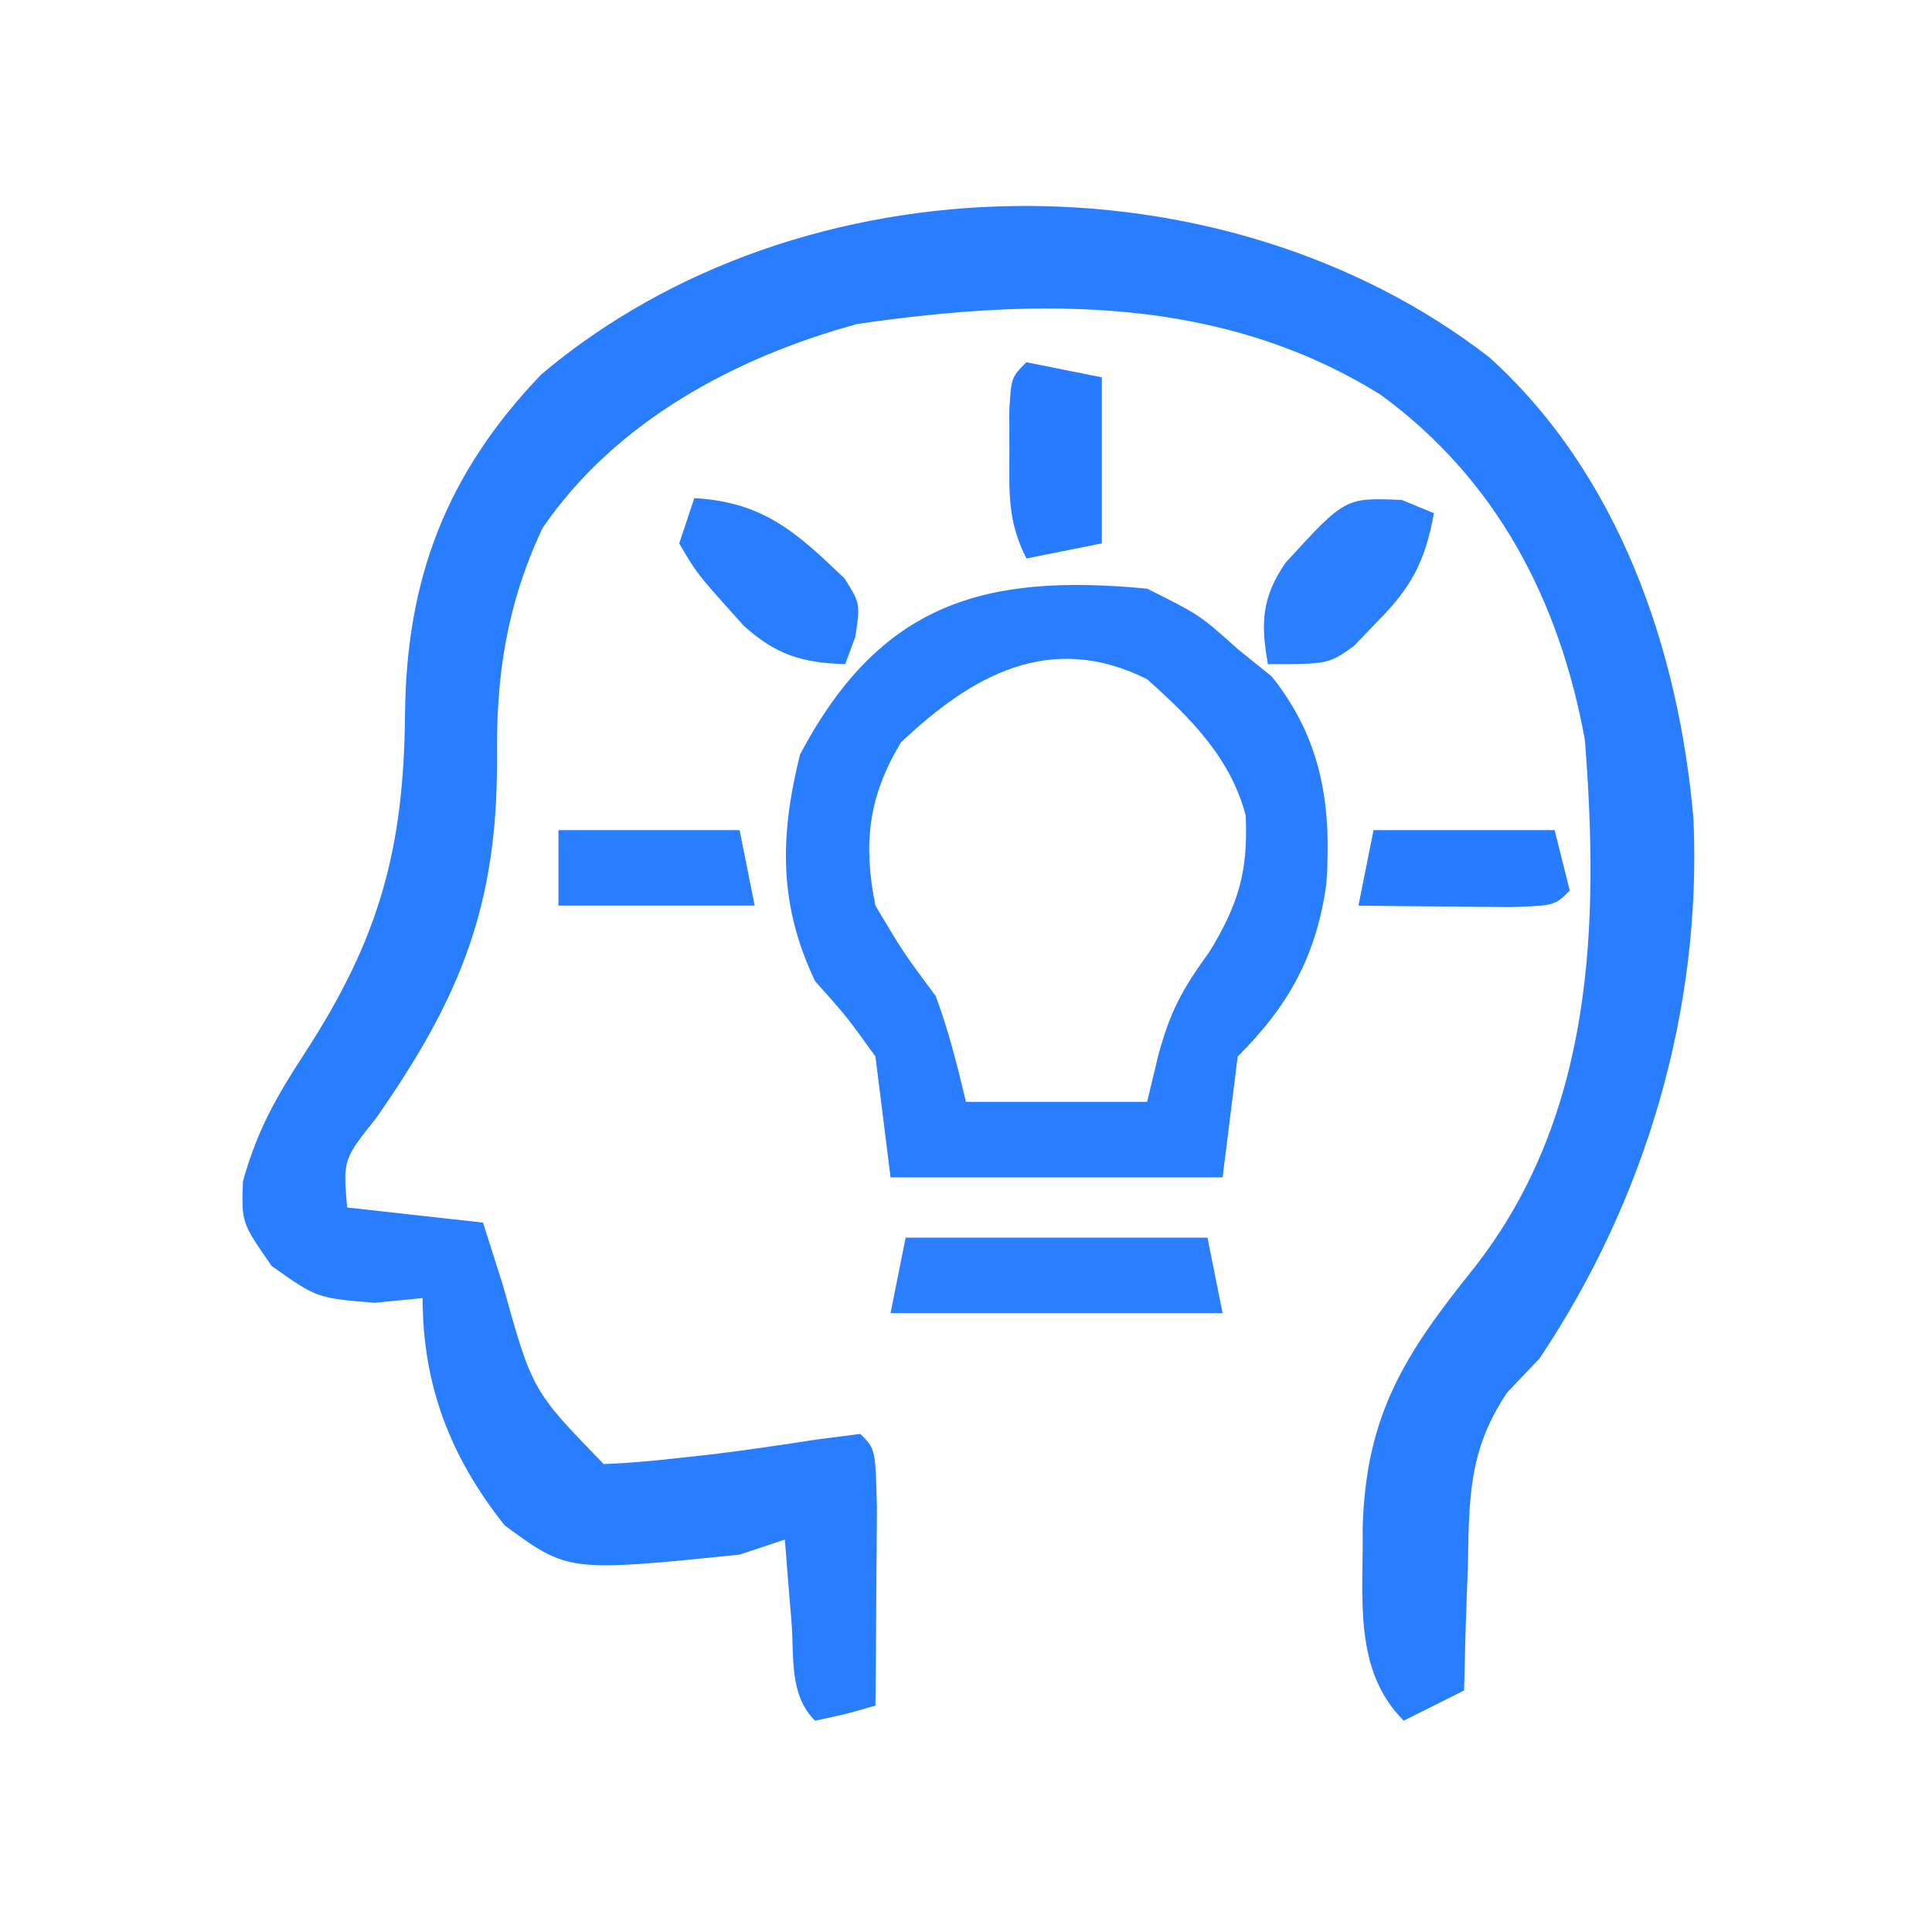 <svg xmlns="http://www.w3.org/2000/svg" width="128" height="128"><path d="M0 0 C8.569 7.754 12.532 19.323 13.508 30.562 C14.072 43.21 10.337 55.828 3.312 66.312 C2.606 67.055 1.9 67.797 1.172 68.562 C-1.409 72.379 -1.354 75.613 -1.438 80.125 C-1.467 80.913 -1.497 81.702 -1.527 82.514 C-1.598 84.446 -1.645 86.379 -1.688 88.312 C-3.667 89.302 -3.667 89.302 -5.688 90.312 C-9.076 86.924 -8.346 82.112 -8.409 77.545 C-8.197 69.987 -5.588 65.987 -0.953 60.223 C6.895 50.142 7.272 37.555 6.312 25.312 C4.615 16.061 0.458 8.071 -7.223 2.461 C-17.767 -4.093 -29.763 -3.978 -41.875 -2.227 C-50.004 -0.012 -57.945 4.26 -62.75 11.309 C-65.129 16.394 -65.821 21.052 -65.762 26.568 C-65.71 36.328 -68.214 42.438 -73.754 50.371 C-75.962 53.144 -75.962 53.144 -75.688 56.312 C-72.718 56.642 -69.748 56.972 -66.688 57.312 C-66.254 58.674 -65.821 60.035 -65.375 61.438 C-63.425 68.44 -63.425 68.44 -58.688 73.312 C-57.121 73.25 -55.558 73.114 -54 72.938 C-53.111 72.84 -52.221 72.742 -51.305 72.641 C-49.07 72.36 -46.85 72.038 -44.625 71.688 C-43.656 71.564 -42.686 71.44 -41.688 71.312 C-40.688 72.312 -40.688 72.312 -40.59 76.129 C-40.597 77.711 -40.608 79.293 -40.625 80.875 C-40.63 81.681 -40.634 82.488 -40.639 83.318 C-40.65 85.316 -40.668 87.314 -40.688 89.312 C-42.625 89.875 -42.625 89.875 -44.688 90.312 C-46.427 88.573 -46.059 86.119 -46.25 83.75 C-46.334 82.738 -46.418 81.726 -46.504 80.684 C-46.595 79.51 -46.595 79.51 -46.688 78.312 C-47.678 78.642 -48.667 78.972 -49.688 79.312 C-61.051 80.46 -61.051 80.46 -65.25 77.375 C-68.841 72.863 -70.688 68.105 -70.688 62.312 C-71.739 62.416 -72.791 62.519 -73.875 62.625 C-77.688 62.312 -77.688 62.312 -80.688 60.188 C-82.688 57.312 -82.688 57.312 -82.594 54.586 C-81.652 51.183 -80.356 48.932 -78.45 46.01 C-73.554 38.457 -71.935 32.575 -71.854 23.626 C-71.766 14.638 -69.122 7.703 -62.84 1.129 C-45.502 -13.503 -17.583 -13.641 0 0 Z " fill="#297DFF" transform="translate(98.688,23.688)"></path><path d="M0 0 C3.5 1.75 3.5 1.75 6 4 C6.742 4.598 7.485 5.196 8.25 5.812 C11.583 9.979 12.234 14.361 11.875 19.562 C11.211 24.303 9.412 27.588 6 31 C5.67 33.64 5.34 36.28 5 39 C-2.26 39 -9.52 39 -17 39 C-17.33 36.36 -17.66 33.72 -18 31 C-19.892 28.364 -19.892 28.364 -22 26 C-24.428 20.914 -24.332 16.378 -23 11 C-17.666 0.904 -10.747 -1.027 0 0 Z M-16.312 10.188 C-18.491 13.818 -18.823 16.915 -18 21 C-16.16 24.093 -16.16 24.093 -14 27 C-13.144 29.318 -12.578 31.59 -12 34 C-8.04 34 -4.08 34 0 34 C0.247 32.969 0.495 31.938 0.75 30.875 C1.552 27.974 2.286 26.605 4.125 24.062 C6.046 20.925 6.702 18.727 6.531 15.031 C5.534 11.217 2.884 8.577 0 6 C-6.423 2.789 -11.617 5.746 -16.312 10.188 Z " fill="#297DFF" transform="translate(76,39)"></path><path d="M0 0 C6.6 0 13.2 0 20 0 C20.33 1.65 20.66 3.3 21 5 C13.74 5 6.48 5 -1 5 C-0.67 3.35 -0.34 1.7 0 0 Z " fill="#2A7EFF" transform="translate(60,82)"></path><path d="M0 0 C1.65 0.33 3.3 0.66 5 1 C5 4.63 5 8.26 5 12 C3.35 12.33 1.7 12.66 0 13 C-1.251 10.499 -1.133 8.726 -1.125 5.938 C-1.128 5.039 -1.13 4.141 -1.133 3.215 C-1 1 -1 1 0 0 Z " fill="#277CFF" transform="translate(68,24)"></path><path d="M0 0 C0.701 0.289 1.403 0.578 2.125 0.875 C1.544 4.097 0.62 5.812 -1.688 8.125 C-2.189 8.646 -2.69 9.167 -3.207 9.703 C-4.875 10.875 -4.875 10.875 -8.875 10.875 C-9.354 8.16 -9.286 6.479 -7.715 4.172 C-3.754 -0.163 -3.754 -0.163 0 0 Z " fill="#2A7EFF" transform="translate(92.875,33.125)"></path><path d="M0 0 C4.608 0.271 6.78 2.284 9.961 5.332 C11 7 11 7 10.664 9.199 C10.445 9.793 10.226 10.388 10 11 C7.145 10.916 5.438 10.39 3.297 8.48 C0.163 5.002 0.163 5.002 -1 3 C-0.67 2.01 -0.34 1.02 0 0 Z " fill="#297EFF" transform="translate(46,33)"></path><path d="M0 0 C3.96 0 7.92 0 12 0 C12.33 1.32 12.66 2.64 13 4 C12 5 12 5 9.059 5.098 C7.266 5.08 7.266 5.08 5.438 5.062 C3.641 5.049 3.641 5.049 1.809 5.035 C0.882 5.024 -0.045 5.012 -1 5 C-0.67 3.35 -0.34 1.7 0 0 Z " fill="#287CFF" transform="translate(91,55)"></path><path d="M0 0 C3.96 0 7.92 0 12 0 C12.33 1.65 12.66 3.3 13 5 C8.71 5 4.42 5 0 5 C0 3.35 0 1.7 0 0 Z " fill="#297DFF" transform="translate(37,55)"></path></svg>